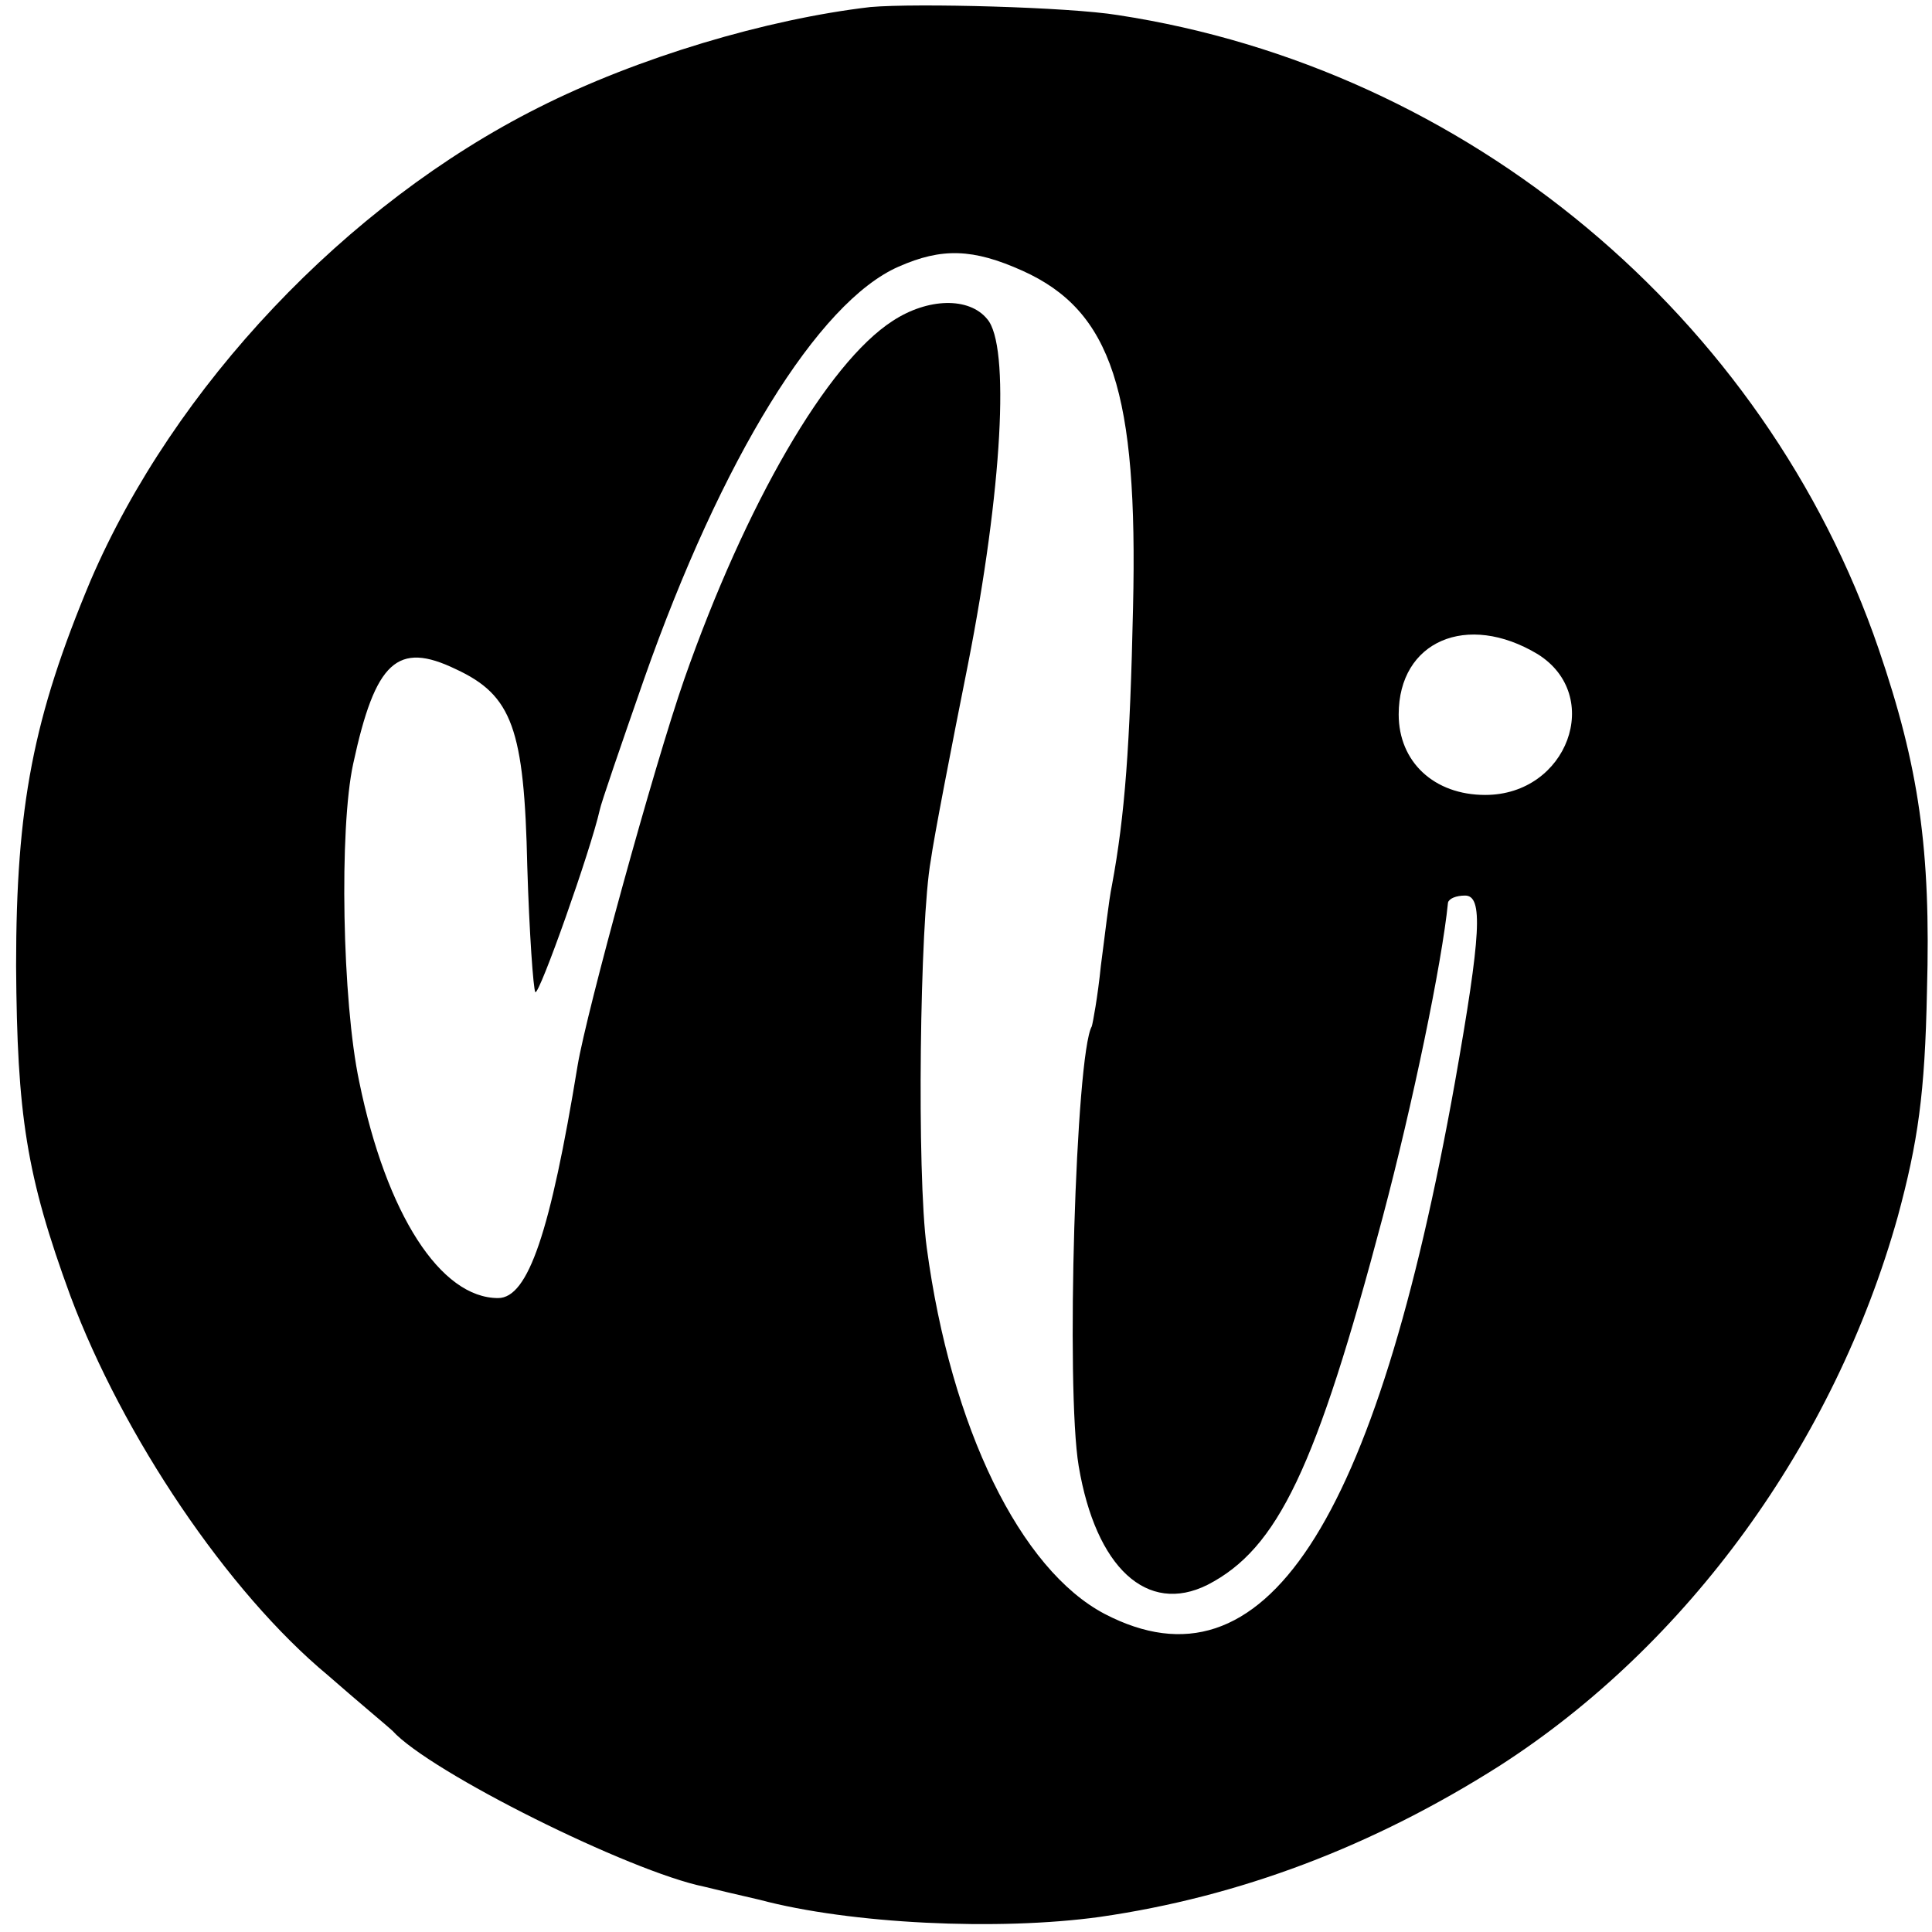 <?xml version="1.0" standalone="no"?>
<!DOCTYPE svg PUBLIC "-//W3C//DTD SVG 20010904//EN"
 "http://www.w3.org/TR/2001/REC-SVG-20010904/DTD/svg10.dtd">
<svg version="1.0" xmlns="http://www.w3.org/2000/svg"
 width="192pt" height="192pt" viewBox="0 0 192 192"
 preserveAspectRatio="xMidYMid meet">
<g transform="translate(0,192) scale(0.1,-0.1)"
fill="#000000" stroke="none">
<path d="M865 1913 c-103 -12 -231 -50 -330 -100 -191 -96 -362 -277 -445
-470 -57 -136 -74 -224 -74 -383 1 -148 10 -208 54 -328 52 -139 156 -294 256
-377 32 -28 61 -52 64 -55 37 -41 236 -140 310 -155 8 -2 33 -8 55 -13 90 -24
237 -31 338 -17 139 20 271 70 397 150 187 120 333 321 396 546 20 74 27 122
29 224 4 141 -8 223 -48 340 -113 330 -409 577 -756 630 -49 8 -200 12 -246 8z
m151 -262 c89 -40 115 -121 110 -335 -3 -137 -8 -206 -21 -276 -3 -14 -7 -50
-11 -80 -3 -30 -8 -57 -9 -60 -16 -28 -26 -360 -13 -437 17 -101 68 -148 128
-118 70 36 108 116 174 365 30 113 59 253 65 313 1 4 8 7 17 7 18 0 16 -38
-10 -185 -79 -442 -190 -611 -348 -529 -84 44 -153 185 -177 364 -10 73 -7
324 4 385 3 22 20 110 37 195 34 173 42 317 19 343 -18 22 -59 21 -94 -2 -65
-42 -146 -182 -207 -356 -30 -86 -97 -330 -106 -384 -27 -165 -49 -231 -79
-231 -57 0 -111 83 -138 215 -17 80 -20 252 -6 316 22 102 44 122 102 94 56
-26 68 -59 71 -196 2 -66 6 -122 8 -125 4 -3 55 141 64 181 1 6 21 64 44 130
77 219 173 375 253 410 43 19 74 18 123 -4z m512 -381 c66 -41 30 -140 -52
-140 -51 0 -86 33 -86 80 0 73 68 102 138 60z"/>
</g>
</svg>
